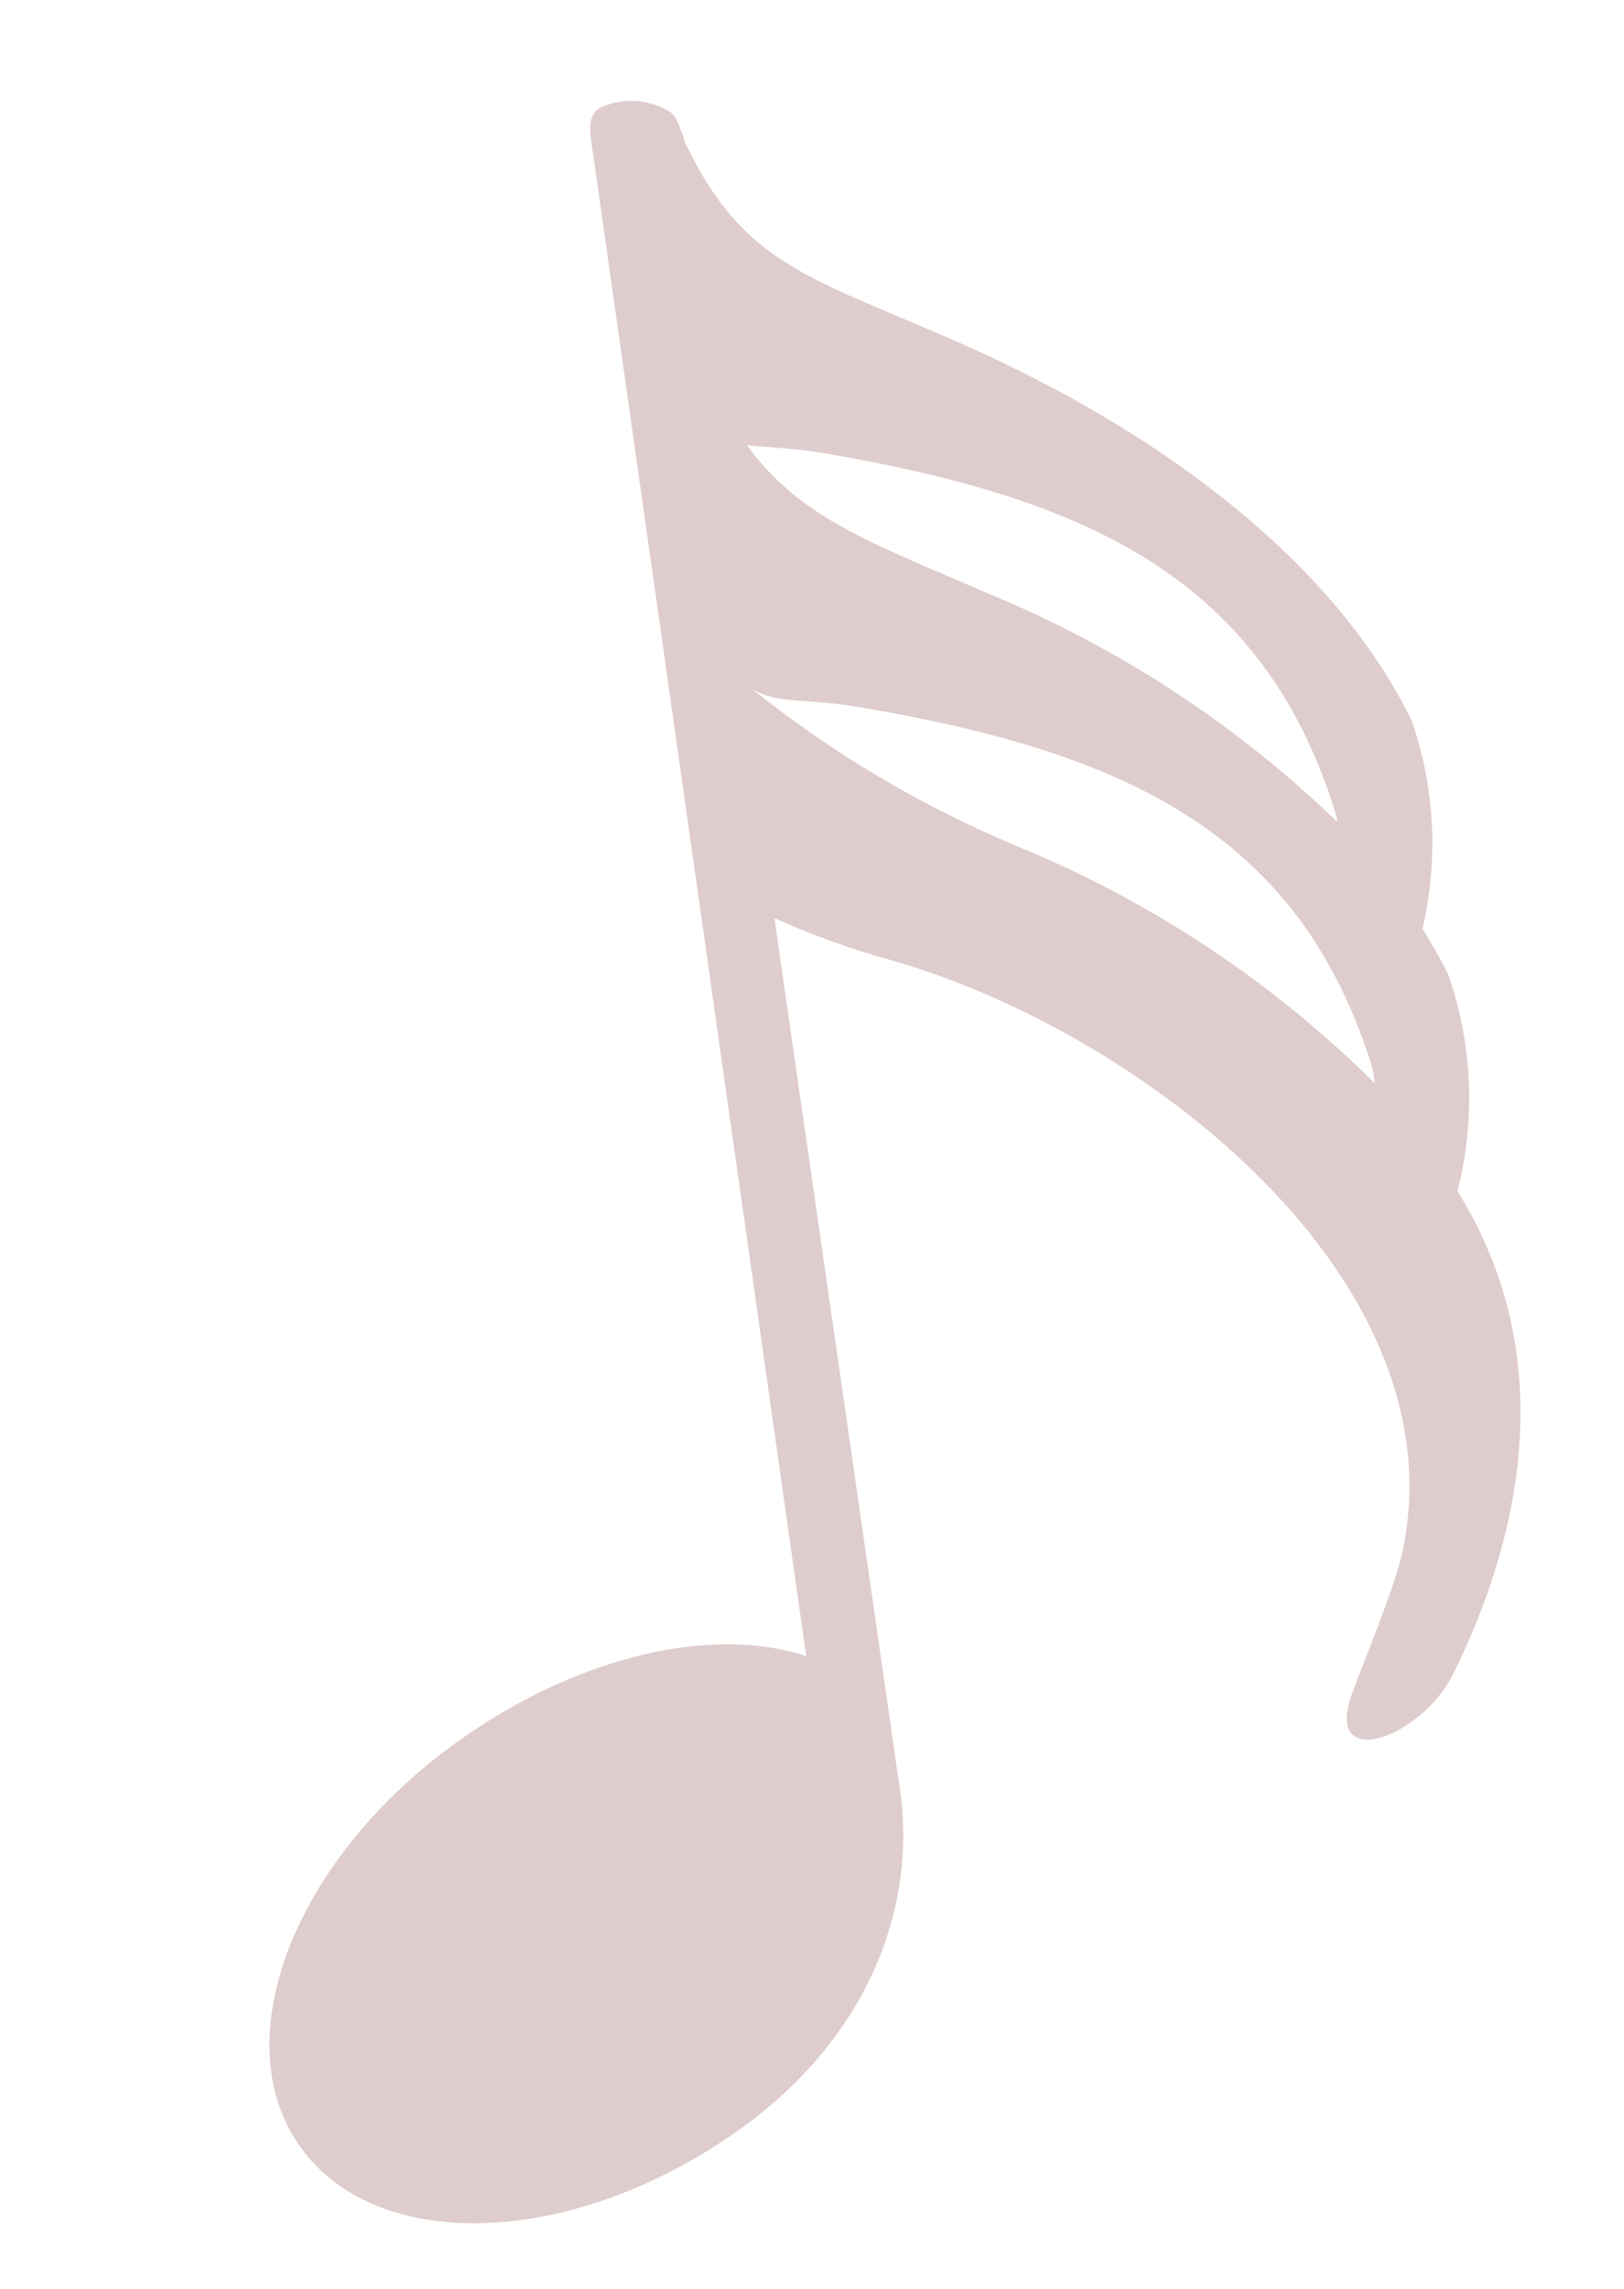 <?xml version="1.0" encoding="UTF-8"?> <svg xmlns="http://www.w3.org/2000/svg" width="44" height="62" viewBox="0 0 44 62" fill="none"> <path d="M40.061 33.3C39.891 32.942 39.696 32.616 39.489 32.262C39.984 30.325 39.896 28.287 39.238 26.4C39.028 25.973 38.791 25.565 38.54 25.159C38.977 23.287 38.876 21.332 38.246 19.517C35.925 14.786 30.709 11.335 25.857 9.225C21.898 7.495 20.134 7.152 18.563 3.868C18.495 3.628 18.404 3.394 18.292 3.17C18.265 3.125 18.229 3.085 18.186 3.053V3.053C17.91 2.876 17.595 2.769 17.267 2.741C16.94 2.714 16.611 2.767 16.308 2.896C15.884 3.089 15.987 3.598 16.046 4.01L16.086 4.284L21.843 44.861C19.265 44.016 15.627 44.872 12.418 47.163C7.99 50.315 6.047 55.262 8.15 58.174C10.254 61.085 15.573 60.872 20.033 57.686C23.753 55.026 24.821 51.37 24.378 48.448L20.981 24.872C22.037 25.343 23.127 25.734 24.243 26.039C31.026 28.011 39.587 34.696 37.992 42.063C37.777 43.038 36.968 44.946 36.629 45.887C35.854 48.026 38.509 47.09 39.377 45.336C41.311 41.408 41.95 37.142 40.061 33.3ZM22.426 12.292C29.396 13.5 34.243 15.625 36.207 22.103C36.207 22.103 36.216 22.161 36.23 22.262C33.519 19.644 30.337 17.557 26.848 16.108C23.596 14.697 21.693 14.057 20.232 12.055C20.747 12.128 21.376 12.112 22.426 12.292ZM27.674 22.971C25.047 21.887 22.59 20.436 20.376 18.663C21.12 19.094 21.736 18.887 23.417 19.176C30.388 20.383 35.234 22.509 37.199 28.987C37.199 28.987 37.219 29.124 37.251 29.348C34.507 26.623 31.254 24.457 27.674 22.971V22.971Z" fill="#610102" fill-opacity="0.2"></path> </svg> 